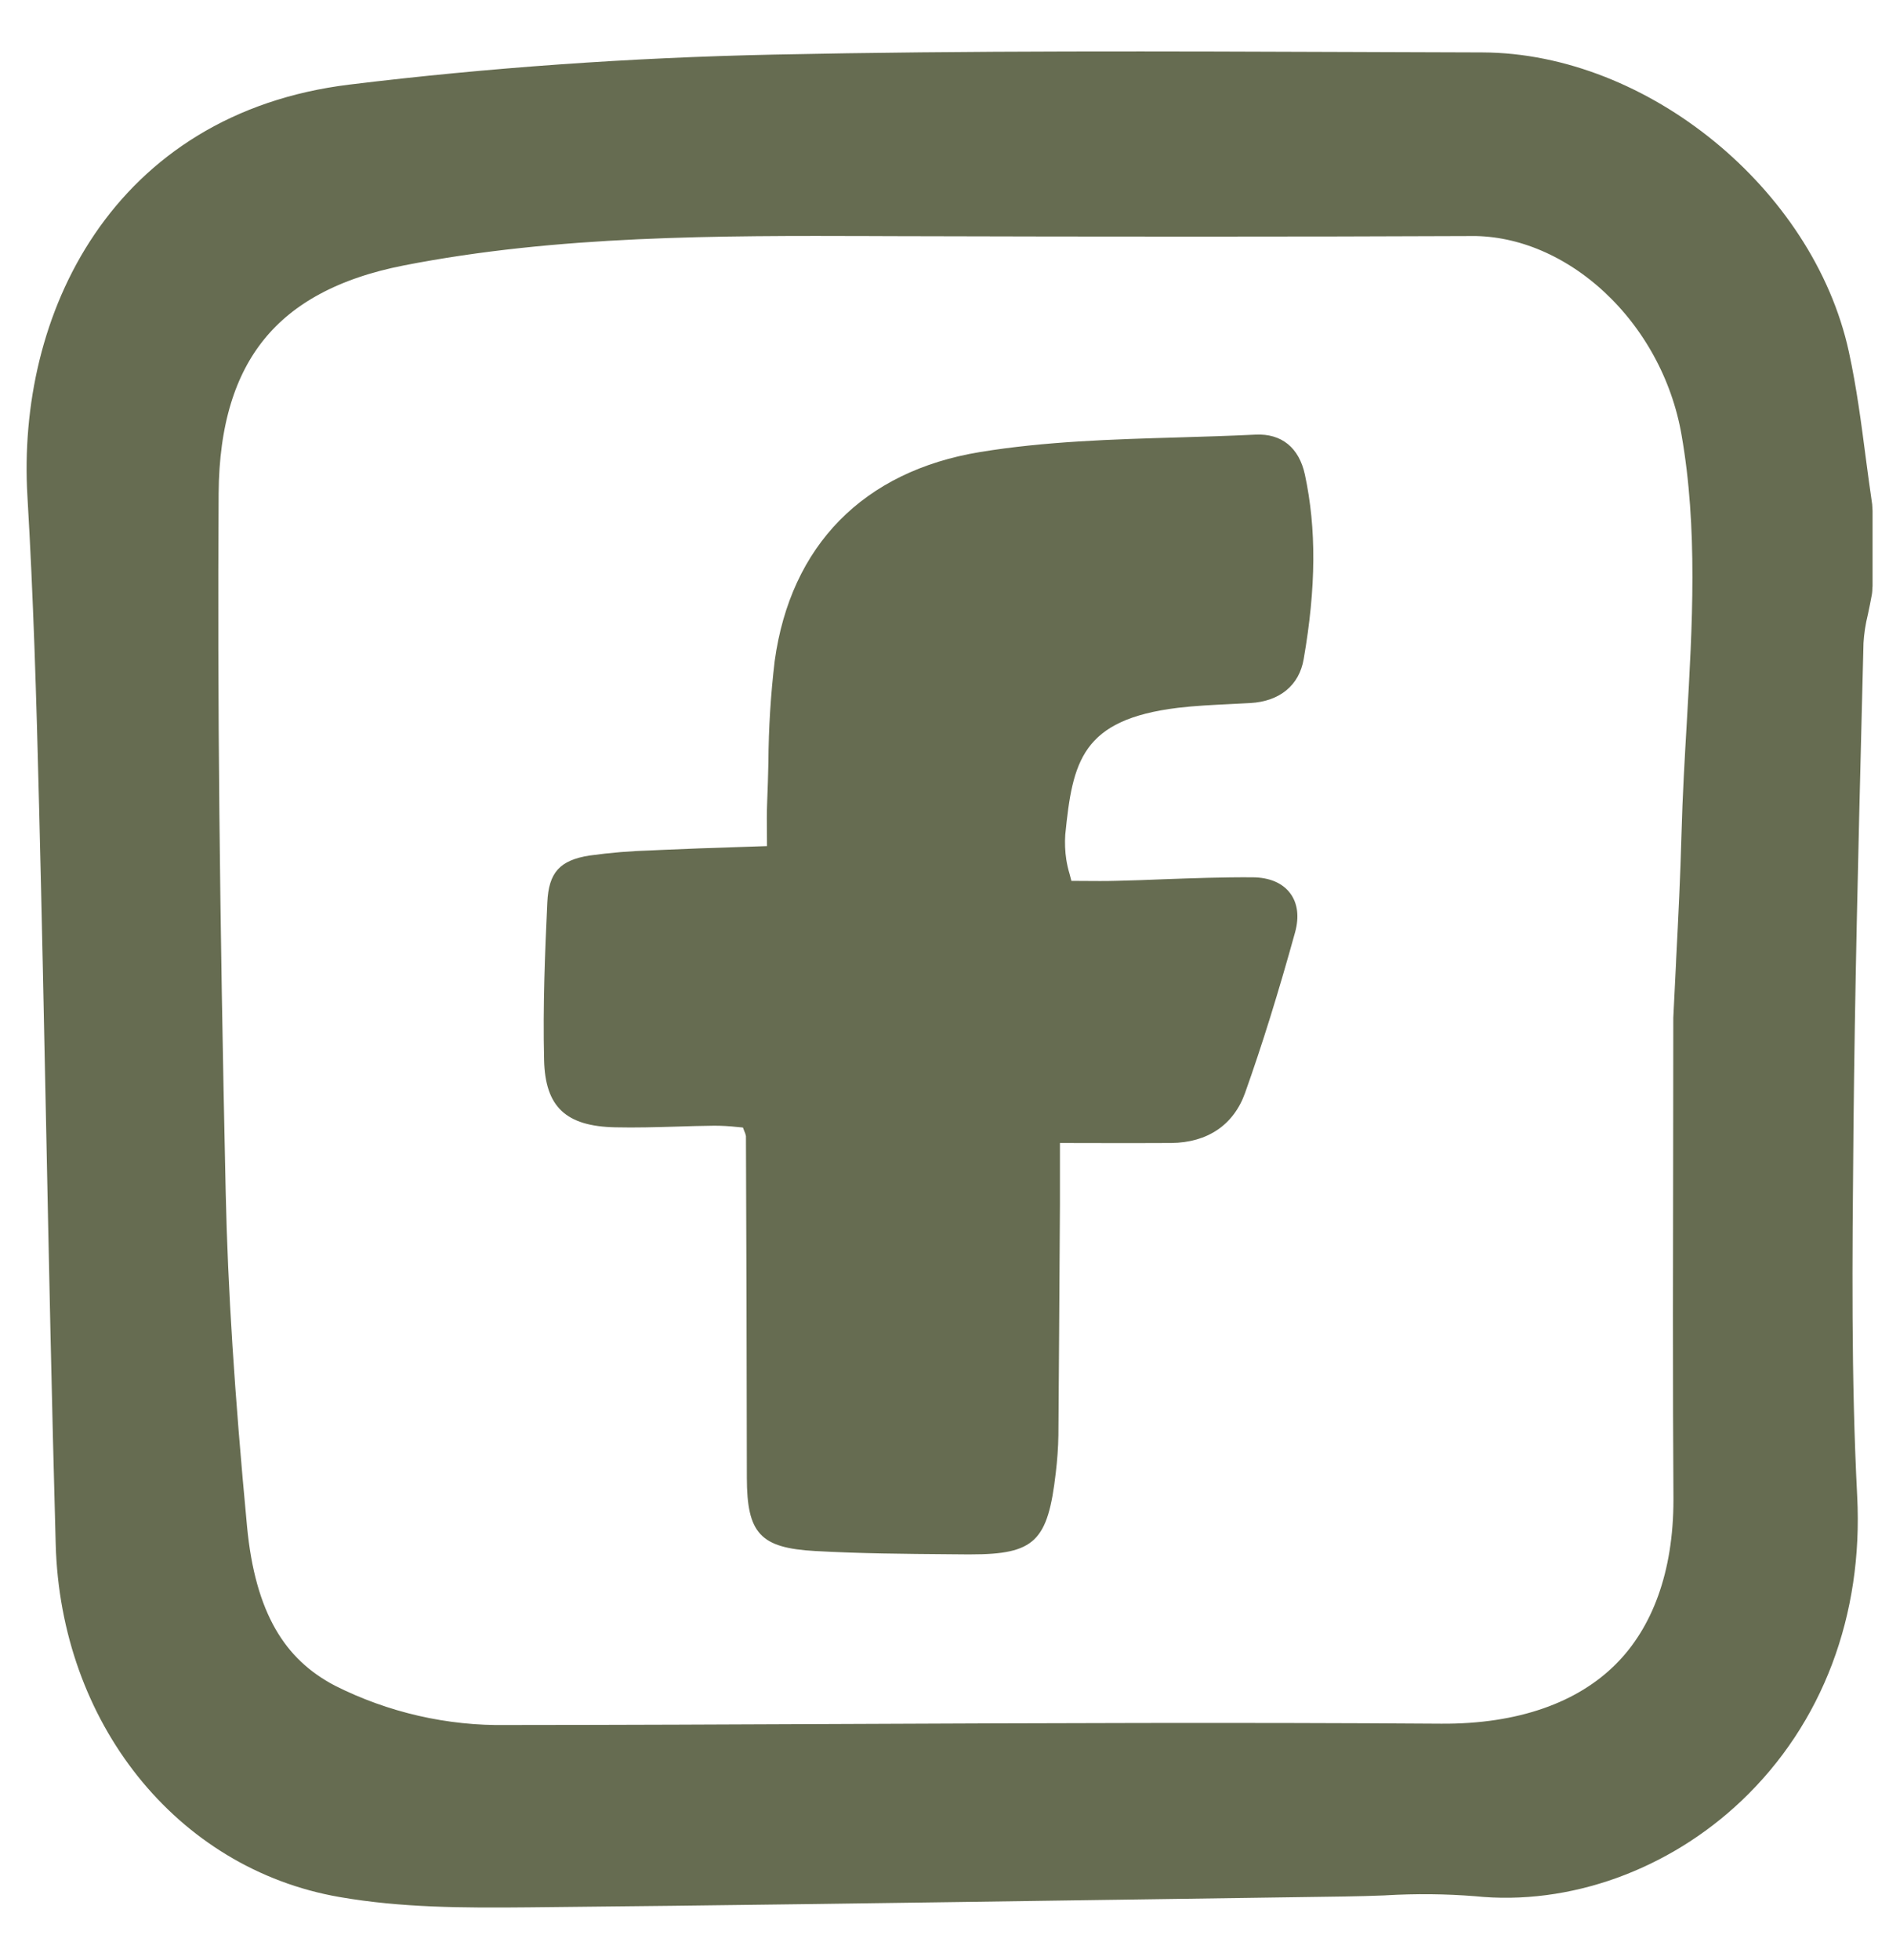 <svg width="27" height="28" viewBox="0 0 27 28" fill="none" xmlns="http://www.w3.org/2000/svg">
<path d="M5.055 1.705C1.983 2.079 0.75 4.664 0.891 7.06C0.975 8.481 1.019 9.889 1.06 11.566C1.098 13.085 1.13 14.643 1.158 16.017C1.198 17.989 1.24 20.028 1.296 22.053C1.361 24.377 2.858 26.252 4.938 26.612C5.773 26.757 6.615 26.761 7.55 26.752C10.282 26.726 13.042 26.686 15.712 26.647L16.001 26.643C17.075 26.627 18.148 26.612 19.222 26.597C19.403 26.595 19.585 26.588 19.766 26.582L19.78 26.581C20.23 26.555 20.68 26.559 21.129 26.595C22.328 26.72 23.605 26.261 24.547 25.367C25.594 24.374 26.126 22.967 26.046 21.403C25.958 19.696 25.975 17.956 25.991 16.272L25.992 16.15C26.011 14.152 26.062 12.121 26.111 10.154L26.136 9.162C26.146 8.995 26.171 8.829 26.211 8.667C26.229 8.581 26.247 8.496 26.262 8.411C26.264 8.399 26.265 8.387 26.265 8.374L26.265 7.298C26.265 7.287 26.264 7.277 26.263 7.266C26.231 7.051 26.203 6.835 26.174 6.62L26.172 6.604C26.109 6.121 26.044 5.621 25.938 5.134C25.482 3.034 23.304 1.255 21.183 1.249C20.683 1.248 20.183 1.246 19.683 1.244L19.432 1.243C16.691 1.233 13.857 1.221 11.066 1.28C9.036 1.323 7.014 1.466 5.055 1.705ZM21.035 2.872C22.673 2.866 24.208 4.295 24.527 6.126C24.773 7.529 24.689 8.964 24.609 10.351C24.579 10.866 24.548 11.398 24.534 11.927C24.518 12.528 24.488 13.14 24.457 13.735L24.455 13.787C24.442 14.043 24.429 14.299 24.417 14.553L24.417 14.565C24.417 15.213 24.416 15.86 24.415 16.507C24.413 17.259 24.412 18.021 24.412 18.788C24.412 19.797 24.414 20.625 24.419 21.397L24.419 21.431C24.419 22.563 24.083 23.498 23.447 24.133C22.786 24.793 21.799 25.137 20.592 25.128C17.754 25.108 14.88 25.12 12.101 25.132C10.515 25.139 8.874 25.146 7.253 25.147C6.32 25.163 5.396 24.951 4.562 24.531C3.646 24.055 3.16 23.204 3.033 21.854C2.854 19.96 2.756 18.431 2.726 17.043C2.638 13.037 2.607 9.954 2.625 7.047C2.639 4.926 3.636 3.702 5.675 3.302C7.936 2.86 10.259 2.866 12.507 2.873L12.698 2.874C15.886 2.883 18.536 2.883 21.035 2.873L21.035 2.872Z" fill="#666C51" stroke="#666C51"/>
<path d="M16.838 10.113C17.082 10.084 17.335 10.072 17.579 10.06C17.677 10.055 17.774 10.051 17.872 10.045C18.292 10.021 18.57 9.792 18.634 9.417C18.812 8.391 18.817 7.553 18.651 6.78C18.567 6.394 18.316 6.192 17.945 6.21C17.577 6.228 17.202 6.239 16.839 6.25C15.905 6.277 14.938 6.306 14.006 6.459C12.343 6.733 11.301 7.792 11.073 9.443C11.016 9.922 10.986 10.403 10.983 10.886C10.978 11.077 10.974 11.276 10.965 11.47C10.959 11.615 10.96 11.763 10.962 11.919C10.963 11.974 10.963 12.03 10.963 12.089C10.81 12.095 10.662 12.1 10.519 12.104C10.155 12.116 9.811 12.127 9.471 12.143L9.321 12.15C9.021 12.158 8.722 12.183 8.425 12.224C8.001 12.291 7.843 12.466 7.823 12.893C7.791 13.574 7.758 14.365 7.777 15.148C7.793 15.814 8.087 16.092 8.793 16.107C9.083 16.114 9.377 16.105 9.662 16.097C9.841 16.091 10.026 16.086 10.208 16.084C10.317 16.084 10.425 16.09 10.534 16.102C10.562 16.105 10.591 16.107 10.619 16.11C10.626 16.128 10.633 16.145 10.638 16.16C10.649 16.183 10.657 16.208 10.662 16.233C10.668 17.789 10.674 19.447 10.675 21.113C10.676 21.911 10.867 22.117 11.65 22.161C12.29 22.197 12.941 22.202 13.57 22.207L13.811 22.209C13.833 22.209 13.854 22.209 13.874 22.209C14.793 22.209 14.978 22.02 15.091 21.039C15.112 20.862 15.125 20.685 15.128 20.507C15.136 19.512 15.142 18.5 15.148 17.522L15.15 17.203C15.151 17.005 15.15 16.807 15.15 16.591V16.331C15.32 16.331 15.482 16.332 15.639 16.332C16.023 16.333 16.385 16.333 16.741 16.331C17.259 16.326 17.633 16.073 17.796 15.616C18.04 14.931 18.273 14.18 18.511 13.321C18.572 13.099 18.548 12.906 18.441 12.763C18.331 12.616 18.146 12.537 17.904 12.535C17.477 12.532 17.043 12.548 16.623 12.563C16.405 12.572 16.186 12.58 15.967 12.585C15.805 12.59 15.639 12.588 15.479 12.587C15.424 12.587 15.369 12.587 15.314 12.586C15.304 12.549 15.295 12.515 15.287 12.484C15.267 12.418 15.252 12.351 15.241 12.283C15.223 12.165 15.218 12.045 15.226 11.926C15.331 10.88 15.458 10.281 16.838 10.113Z" fill="#666C51"/>
</svg>

